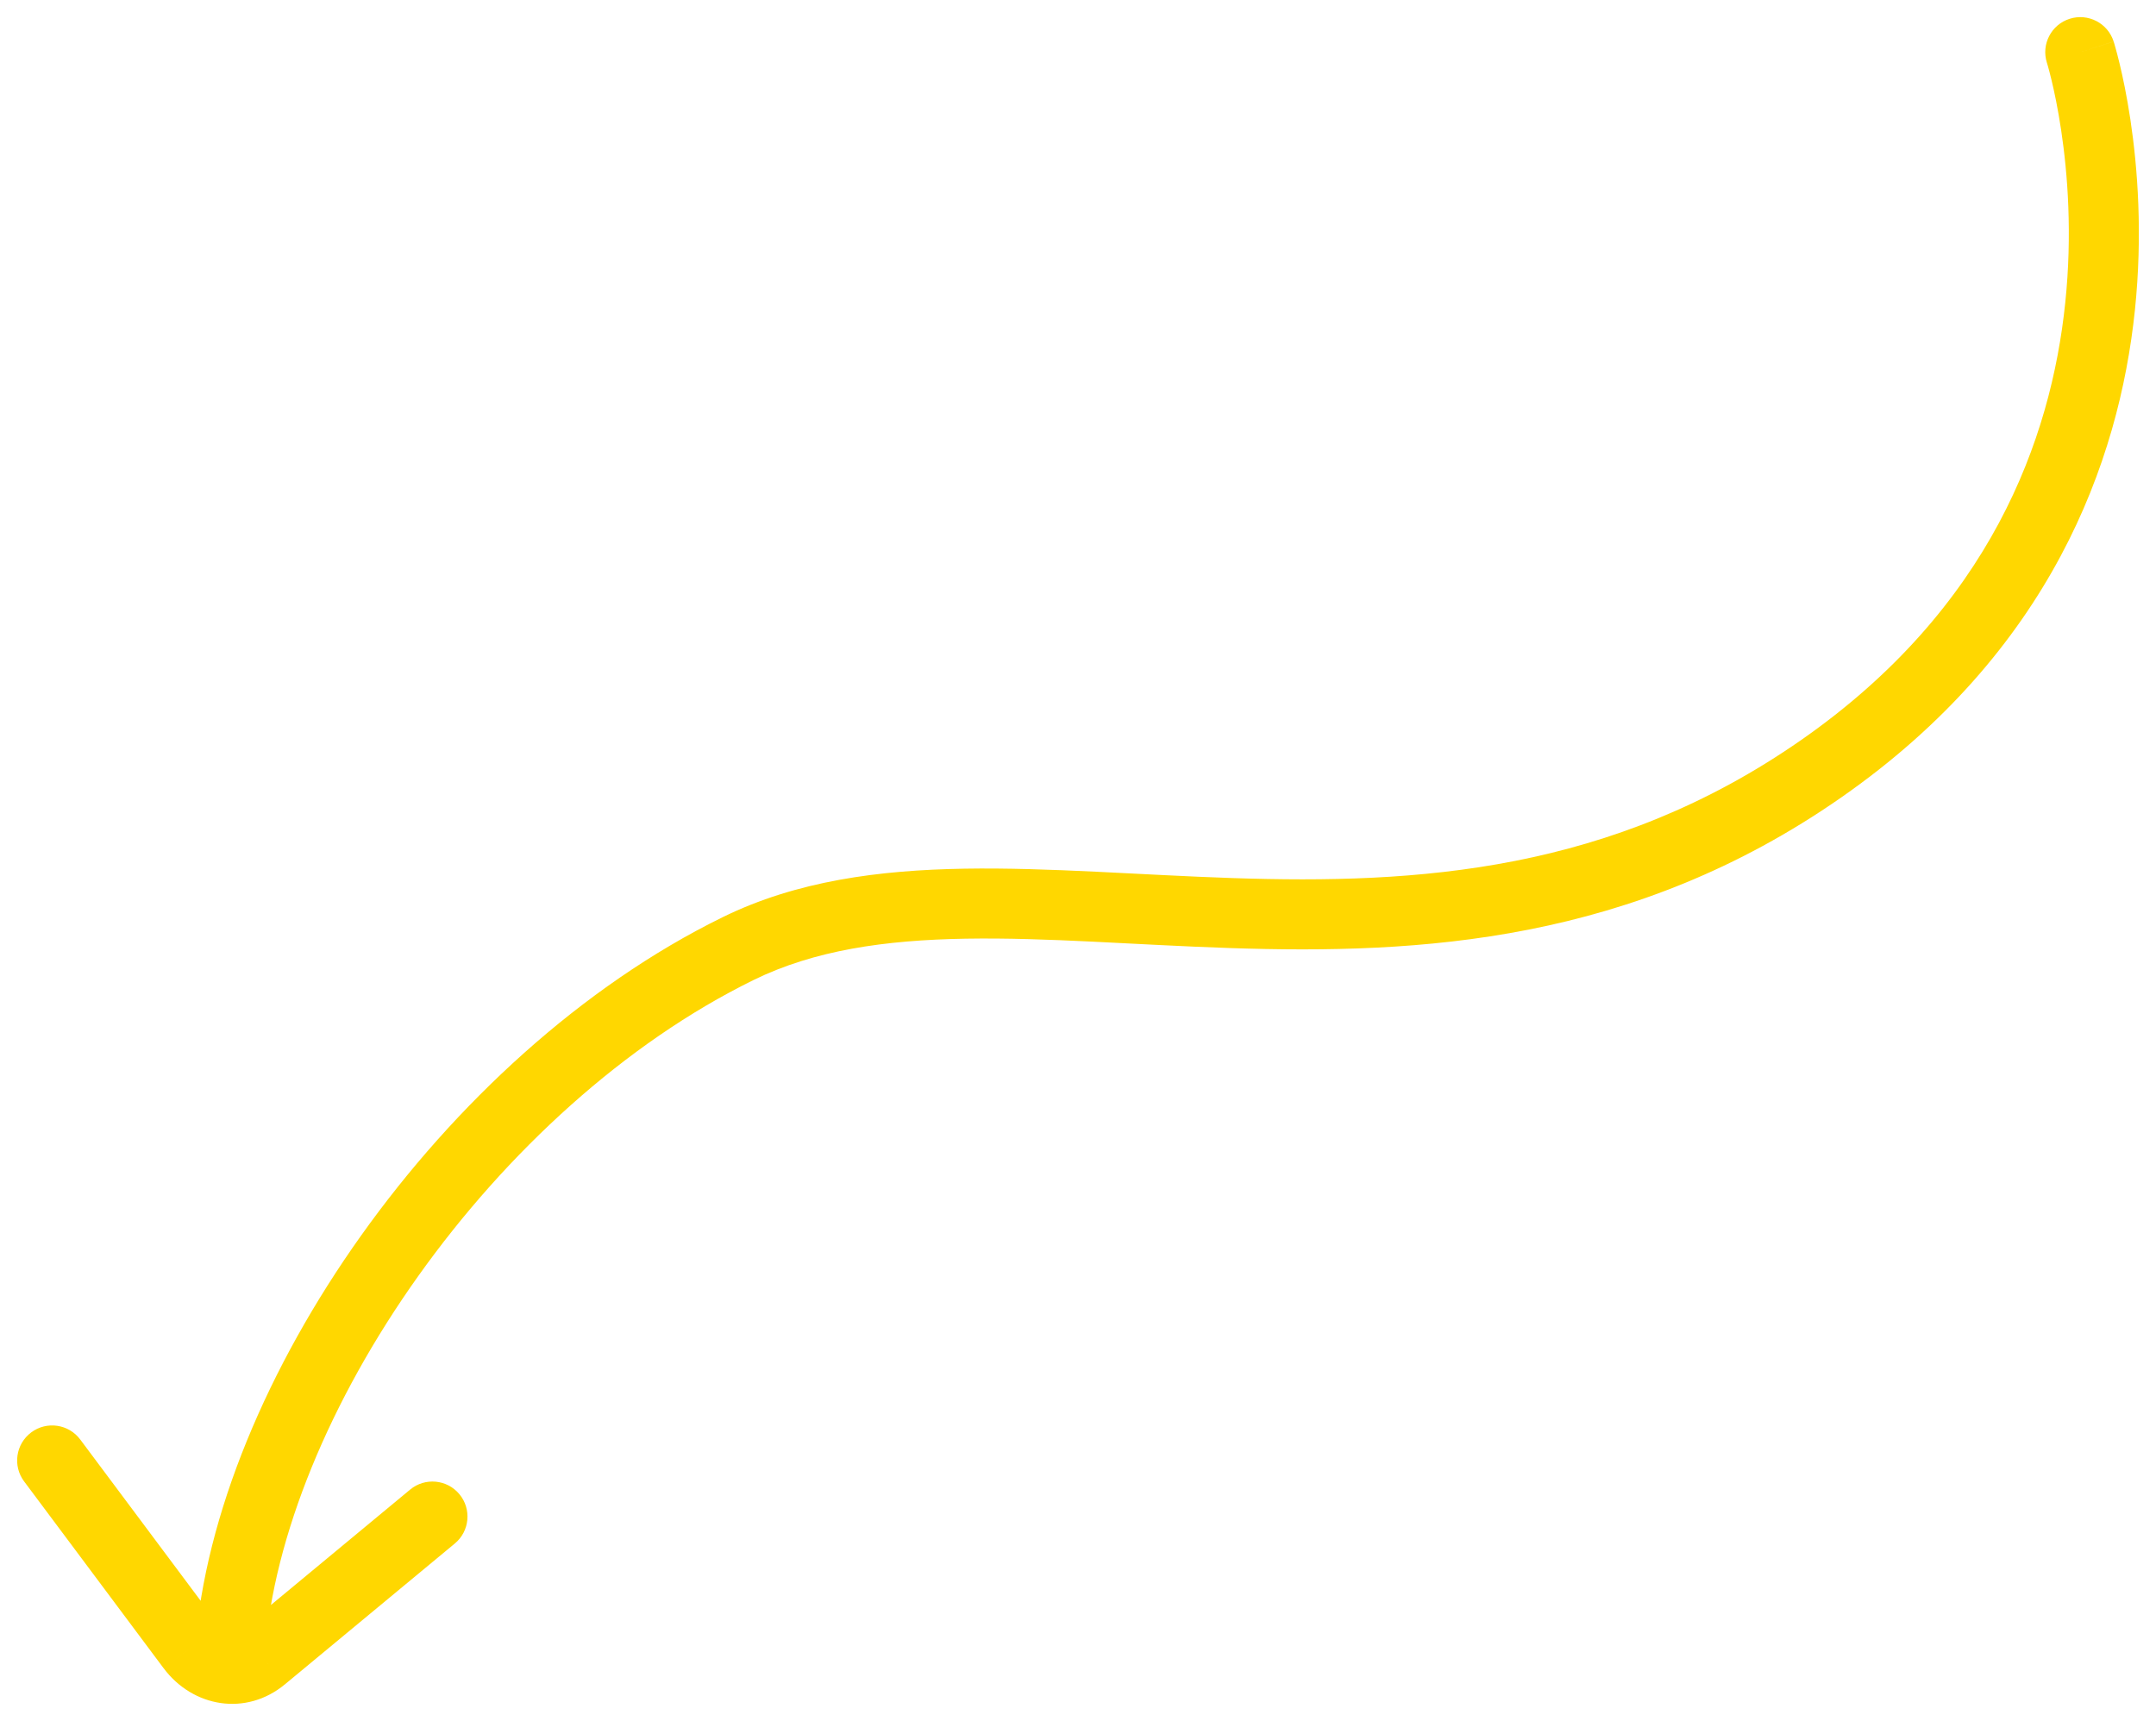 <svg xmlns="http://www.w3.org/2000/svg" width="124" height="99" viewBox="0 0 124 99" fill="none"><path d="M117.725 3.609C117.389 2.548 117.976 1.416 119.037 1.08C120.097 0.744 121.229 1.331 121.565 2.391L117.725 3.609ZM104.745 44.222L105.897 45.874L105.897 45.874L104.745 44.222ZM42.449 54.57L43.336 56.378L43.336 56.378L42.449 54.57ZM15.237 95.086C15.155 96.195 14.189 97.028 13.08 96.945C11.97 96.863 11.138 95.897 11.22 94.788L15.237 95.086ZM23.588 85.69C24.444 84.98 25.713 85.099 26.423 85.955C27.133 86.811 27.015 88.081 26.159 88.791L23.588 85.69ZM15.107 95.338L13.821 93.788L13.822 93.787L15.107 95.338ZM11.021 94.756L9.408 95.962L9.407 95.961L11.021 94.756ZM1.386 85.218C0.721 84.327 0.904 83.065 1.795 82.4C2.686 81.734 3.948 81.917 4.614 82.808L1.386 85.218ZM119.645 3C121.565 2.391 121.565 2.393 121.566 2.394C121.566 2.394 121.566 2.395 121.567 2.396C121.567 2.398 121.568 2.401 121.569 2.404C121.571 2.409 121.573 2.416 121.576 2.425C121.581 2.443 121.588 2.466 121.597 2.495C121.615 2.554 121.639 2.637 121.668 2.743C121.728 2.954 121.809 3.258 121.902 3.644C122.089 4.416 122.324 5.523 122.53 6.897C122.941 9.639 123.24 13.47 122.788 17.831C121.878 26.597 117.924 37.489 105.897 45.874L103.594 42.569C114.471 34.987 117.967 25.268 118.781 17.415C119.191 13.467 118.92 9.986 118.546 7.494C118.36 6.251 118.149 5.26 117.987 4.589C117.906 4.253 117.837 3.998 117.791 3.832C117.767 3.749 117.749 3.688 117.738 3.65C117.732 3.632 117.728 3.619 117.726 3.612C117.725 3.608 117.725 3.606 117.724 3.606C117.724 3.605 117.724 3.605 117.725 3.606C117.725 3.606 117.725 3.607 117.725 3.607C117.725 3.608 117.725 3.609 119.645 3ZM105.897 45.874C93.903 54.232 81.663 54.903 70.756 54.538C65.213 54.353 60.259 53.919 55.537 53.998C50.882 54.077 46.826 54.664 43.336 56.378L41.561 52.763C45.825 50.669 50.569 50.053 55.47 49.971C60.304 49.89 65.66 50.338 70.89 50.512C81.528 50.868 92.684 50.172 103.594 42.569L105.897 45.874ZM43.336 56.378C35.938 60.011 29.141 66.265 24.061 73.397C18.97 80.543 15.734 88.384 15.237 95.086L11.22 94.788C11.788 87.139 15.405 78.605 20.78 71.06C26.165 63.5 33.446 56.747 41.561 52.763L43.336 56.378ZM26.159 88.791L16.393 96.888L13.822 93.787L23.588 85.69L26.159 88.791ZM16.393 96.887C14.151 98.749 11.092 98.216 9.408 95.962L12.635 93.551C12.866 93.861 13.104 93.958 13.257 93.98C13.403 94.001 13.597 93.974 13.821 93.788L16.393 96.887ZM9.407 95.961L1.386 85.218L4.614 82.808L12.635 93.552L9.407 95.961Z" fill="#FFD700"></path></svg>